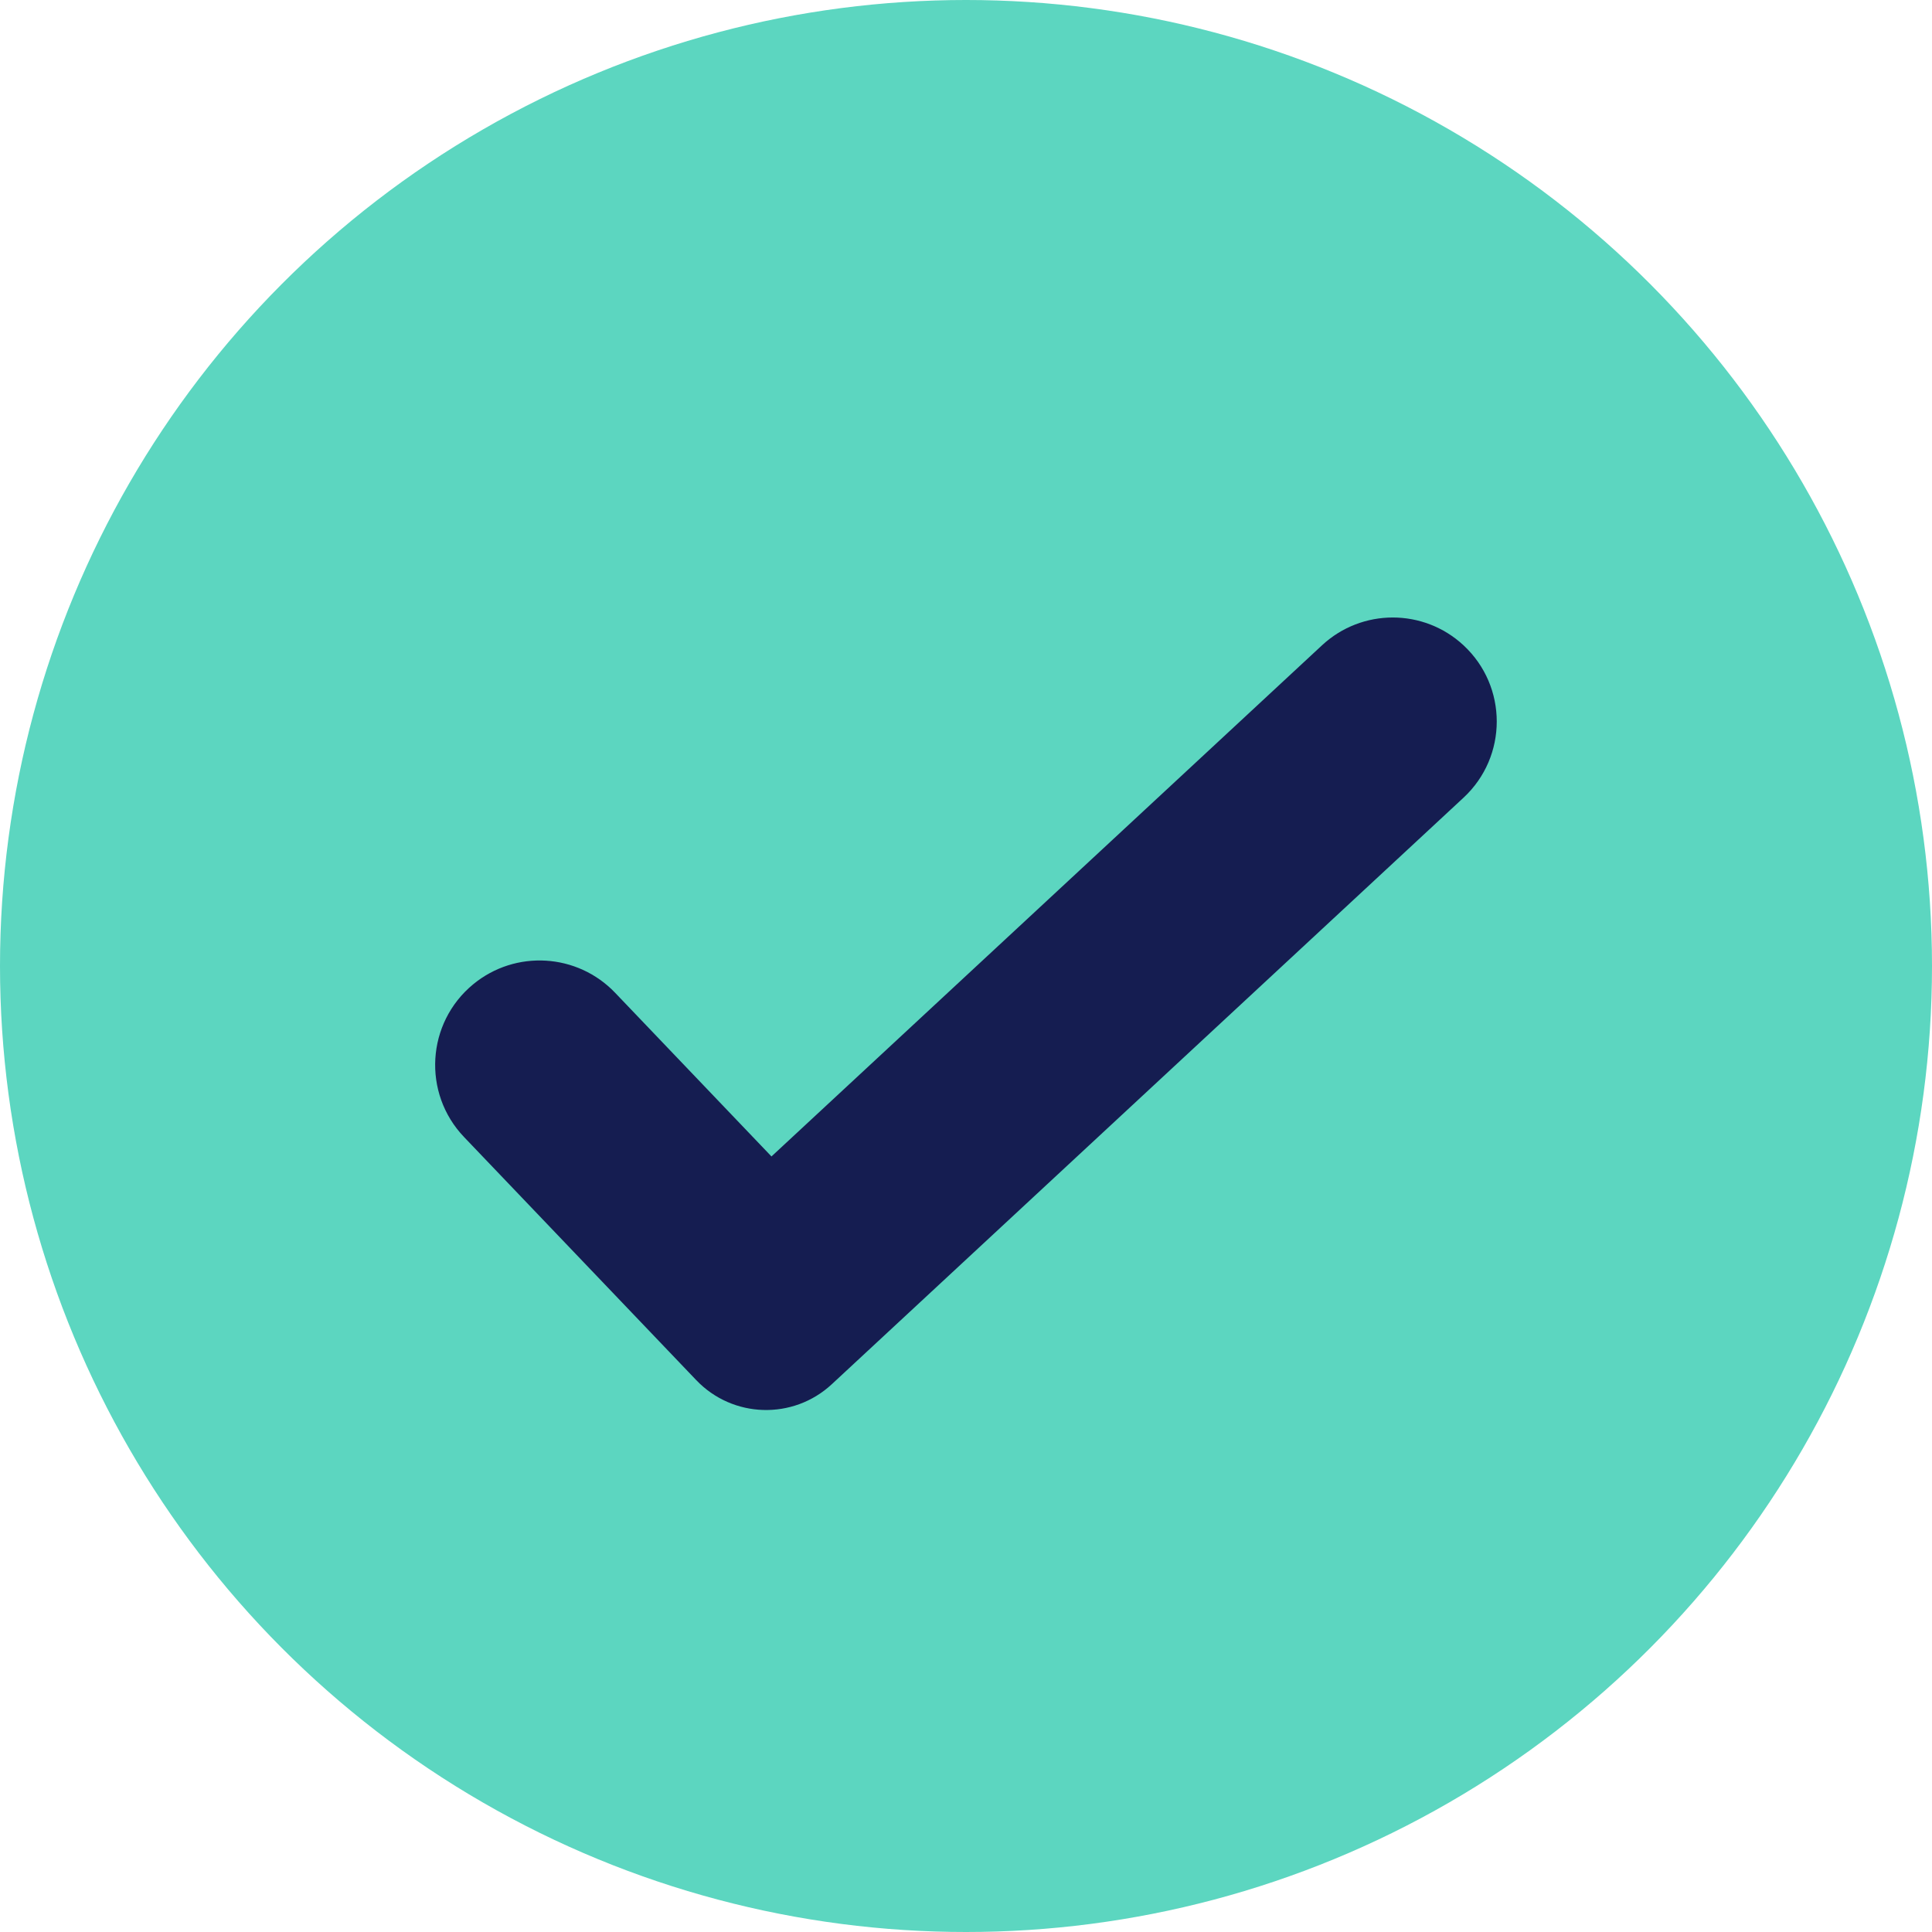 <?xml version="1.0" encoding="UTF-8"?> <svg xmlns="http://www.w3.org/2000/svg" width="80" height="80" viewBox="0 0 80 80" fill="none"> <circle cx="40" cy="40" r="40" fill="#5CD6C0"></circle> <path fill-rule="evenodd" clip-rule="evenodd" d="M60.601 26.72C62.436 28.424 62.436 31.327 60.601 33.031L34.444 57.317C32.842 58.805 30.341 58.73 28.83 57.148L19.216 47.083C17.48 45.266 17.654 42.355 19.594 40.757C21.343 39.317 23.906 39.471 25.471 41.109L31.945 47.886L54.742 26.72C56.394 25.186 58.949 25.186 60.601 26.72Z" fill="#151D51"></path> </svg> 